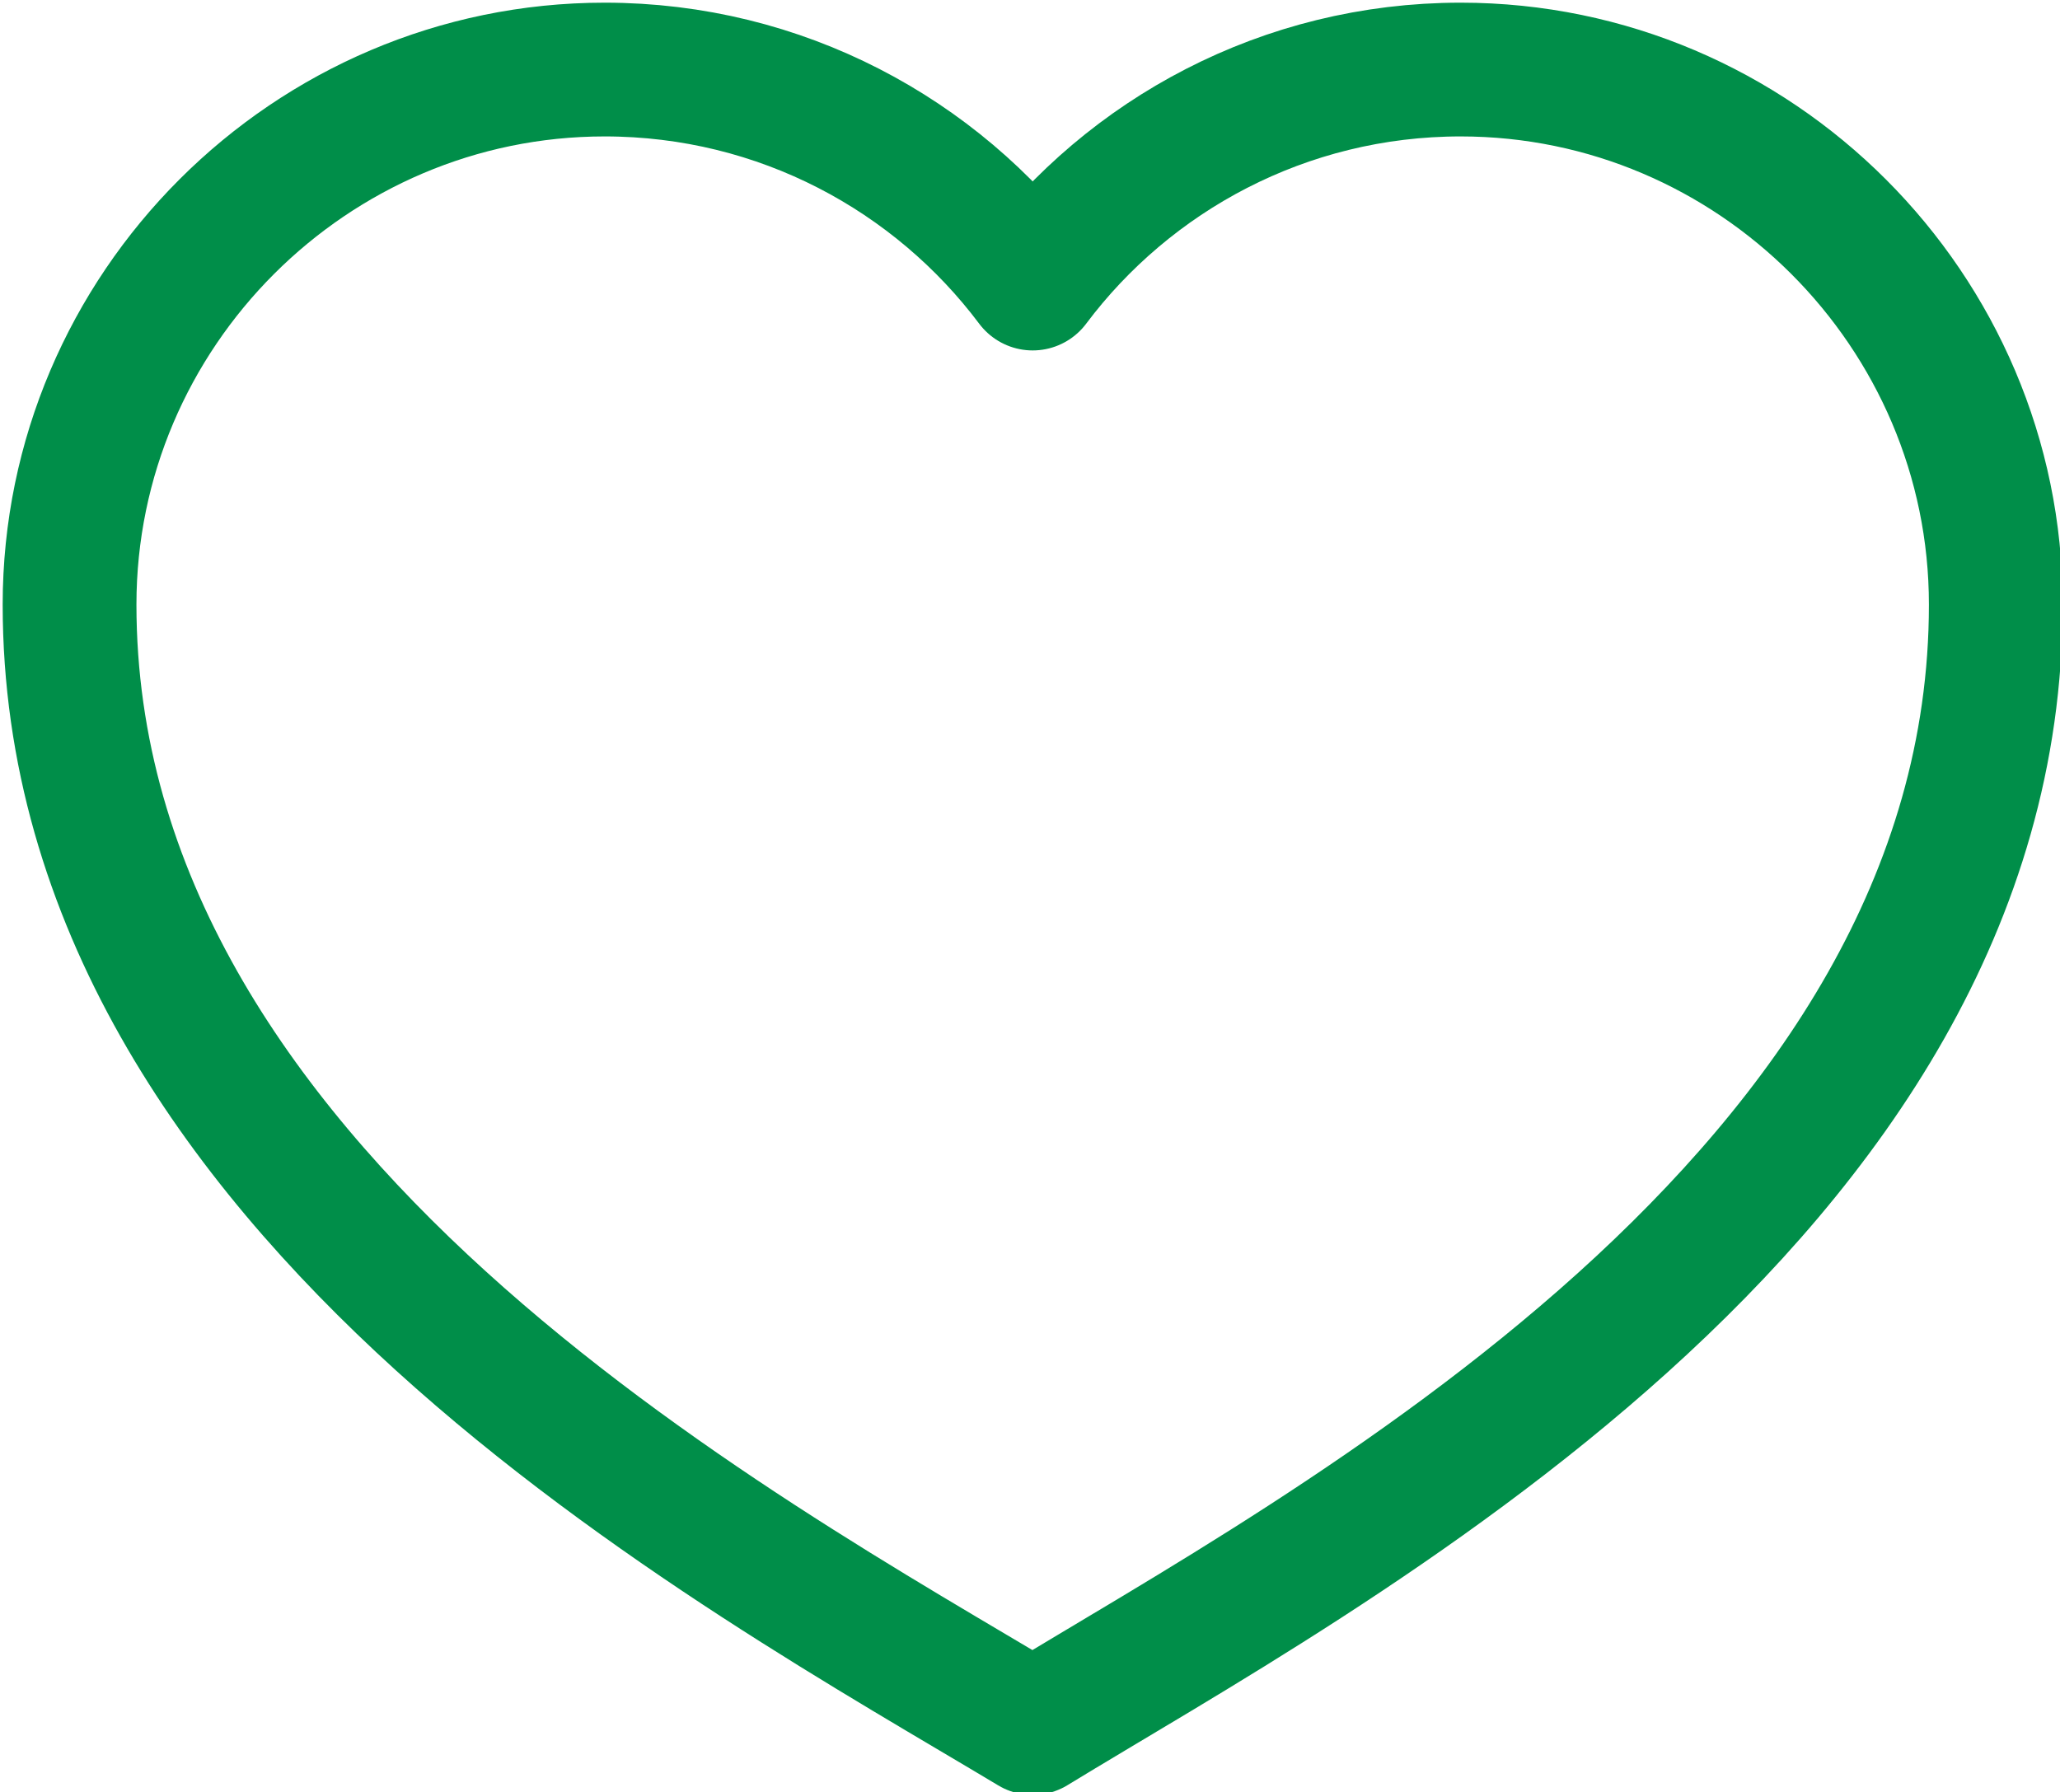 <svg xmlns="http://www.w3.org/2000/svg" viewBox="0 0 38.5 33.5"><path d="M19.3 32.3c5.4-3.3 18-9.9 18-21 0-5.5-4.5-10-10-10-3.3 0-6.2 1.6-8 4-1.8-2.4-4.7-4-8-4-5.5 0-10 4.5-10 10 0 11 12.5 17.7 18 21z" fill="none" stroke="#008e49" stroke-width="2.5" stroke-linejoin="round" stroke-miterlimit="10"/></svg>